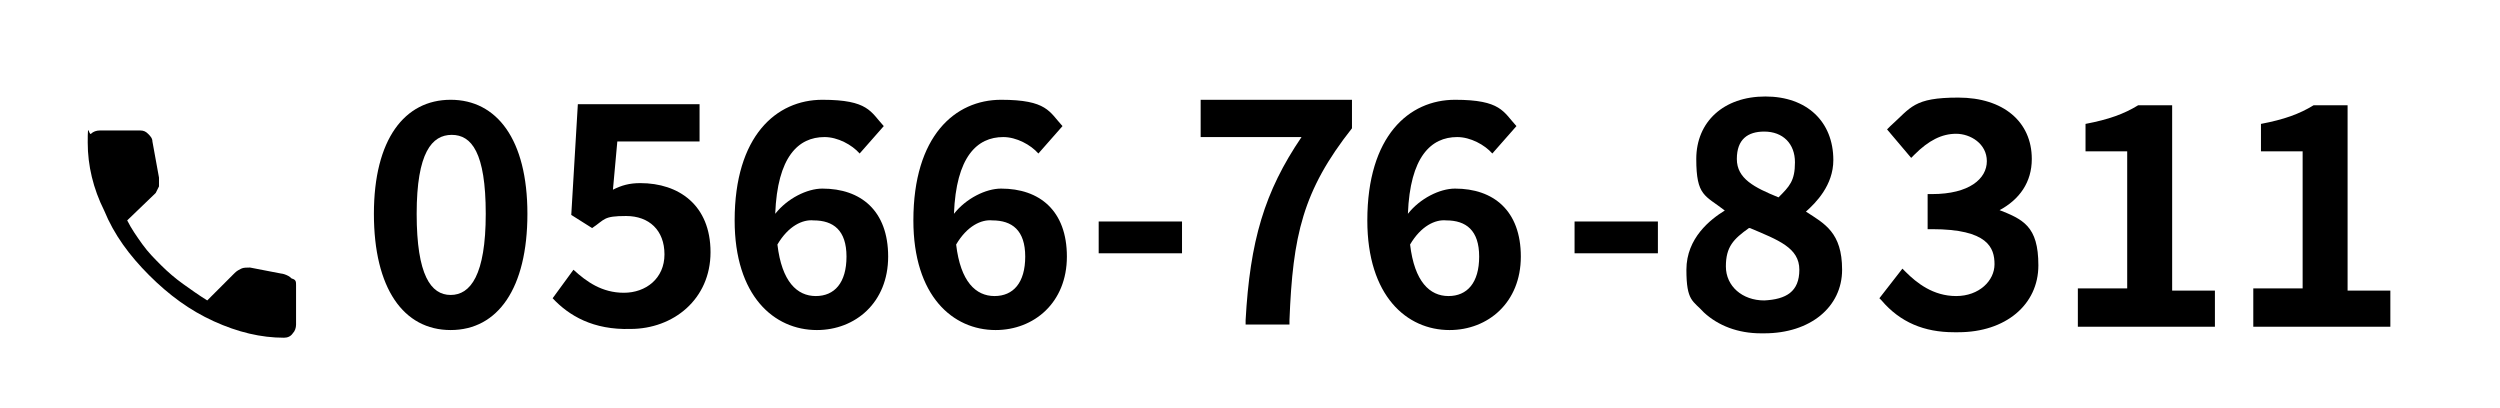 <?xml version="1.0" encoding="UTF-8"?>
<svg id="_レイヤー_4" data-name=" レイヤー 4" xmlns="http://www.w3.org/2000/svg" version="1.1" viewBox="0 0 228 37.2">
  <defs>
    <style>
      .cls-1 {
        fill: #000;
        stroke-width: 0px;
      }
    </style>
  </defs>
  <path class="cls-1" d="M25.9,30.8c-2.1,0-4.2-.5-6.4-1.5s-4.1-2.4-5.9-4.2c-1.8-1.8-3.2-3.7-4.1-5.9-1-2-1.5-4.1-1.5-6.2s.1-.6.3-.8.5-.3.8-.3h3.7c.3,0,.5.1.7.3s.4.4.4.7l.6,3.3v.8l-.3.6-2.6,2.5c.4.8.9,1.5,1.4,2.2s1.1,1.3,1.7,1.9c.6.6,1.3,1.2,2,1.7s1.4,1,2.2,1.5l2.5-2.5c.2-.2.4-.3.6-.4s.5-.1.8-.1l3.1.6c.3.1.5.2.7.4.4.1.4.3.4.6v3.6c0,.3-.1.6-.3.8-.2.3-.5.4-.8.4Z"/>
  <path class="cls-1" d="M34.1,19.5c0-6.8,2.8-10.4,7-10.4s7,3.6,7,10.4-2.7,10.6-7,10.6-7-3.8-7-10.6ZM44.3,19.5c0-5.6-1.3-7.2-3.1-7.2s-3.2,1.6-3.2,7.2,1.3,7.4,3.1,7.4,3.2-1.8,3.2-7.4Z"/>
  <path class="cls-1" d="M50.4,27.2l1.9-2.6c1.2,1.1,2.6,2.1,4.6,2.1s3.7-1.3,3.7-3.5-1.4-3.5-3.5-3.5-1.9.3-3.1,1.1l-1.9-1.2.6-10.1h11.1v3.4h-7.5l-.4,4.4c.8-.4,1.5-.6,2.5-.6,3.5,0,6.4,2,6.4,6.3s-3.4,7-7.3,7c-3.4.1-5.6-1.2-7.1-2.8Z"/>
  <path class="cls-1" d="M67,20.1c0-7.7,3.8-11,8-11s4.4,1.1,5.6,2.4l-2.2,2.5c-.7-.8-2-1.5-3.2-1.5-2.4,0-4.3,1.8-4.5,7,1.1-1.4,2.9-2.3,4.3-2.3,3.5,0,6,2,6,6.2s-3,6.7-6.5,6.7c-3.9,0-7.5-3.1-7.5-10ZM70.9,22.3c.4,3.4,1.8,4.7,3.5,4.7s2.8-1.2,2.8-3.6-1.2-3.3-3-3.3c-1-.1-2.3.5-3.3,2.2Z"/>
  <path class="cls-1" d="M83.3,20.1c0-7.7,3.8-11,8-11s4.4,1.1,5.6,2.4l-2.2,2.5c-.7-.8-2-1.5-3.2-1.5-2.4,0-4.3,1.8-4.5,7,1.1-1.4,2.9-2.3,4.3-2.3,3.5,0,6,2,6,6.2s-3,6.7-6.5,6.7c-3.9,0-7.5-3.1-7.5-10ZM87.2,22.3c.4,3.4,1.8,4.7,3.5,4.7s2.8-1.2,2.8-3.6-1.2-3.3-3-3.3c-1-.1-2.3.5-3.3,2.2Z"/>
  <path class="cls-1" d="M124.7,20.1c0-7.7,3.8-11,8-11s4.4,1.1,5.6,2.4l-2.2,2.5c-.7-.8-2-1.5-3.2-1.5-2.4,0-4.3,1.8-4.5,7,1.1-1.4,2.9-2.3,4.3-2.3,3.5,0,6,2,6,6.2s-3,6.7-6.5,6.7c-3.9,0-7.5-3.1-7.5-10ZM128.6,22.3c.4,3.4,1.8,4.7,3.5,4.7s2.8-1.2,2.8-3.6-1.2-3.3-3-3.3c-1-.1-2.3.5-3.3,2.2Z"/>
  <path class="cls-1" d="M100.2,20.2h7.6v2.9h-7.6v-2.9Z"/>
  <path class="cls-1" d="M143.6,20.2h7.6v2.9h-7.6v-2.9Z"/>
  <path class="cls-1" d="M189.5,26.3h4.5v-12.5h-3.8v-2.5c2.1-.4,3.5-.9,4.8-1.7h3.1v16.9h3.9v3.3h-12.5v-3.5Z"/>
  <path class="cls-1" d="M205.5,26.3h4.5v-12.5h-3.8v-2.5c2.1-.4,3.5-.9,4.8-1.7h3.1v16.9h3.9v3.3h-12.5v-3.5Z"/>
  <path class="cls-1" d="M164.7,19.3c.9-.8,2.5-2.4,2.5-4.7,0-3.5-2.4-5.8-6.2-5.8s-6.3,2.3-6.3,5.7.8,3.3,2.6,4.7c-1.3.8-3.5,2.5-3.5,5.4s.6,2.8,1.6,3.9c1.3,1.2,3.1,1.9,5.2,1.9s.2,0,.3,0c4.2,0,7.1-2.4,7.1-5.8s-1.6-4.2-3.3-5.3ZM159.5,20.8h.1c2.6,1.1,4.5,1.8,4.5,3.8s-1.2,2.7-3.2,2.8c-2,0-3.5-1.3-3.5-3.1s.7-2.5,2.1-3.5ZM160.9,12c1.7,0,2.8,1.1,2.8,2.8s-.5,2.2-1.5,3.2c-2.2-.9-3.8-1.7-3.8-3.5s1-2.5,2.5-2.5Z"/>
  <path class="cls-1" d="M182.3,19.2c1.9-1,3-2.6,3-4.7,0-3.4-2.6-5.6-6.7-5.6s-4.3.9-6.2,2.6l-.3.3,2.2,2.6.3-.3c1.3-1.3,2.5-1.9,3.8-1.9s2.8.9,2.8,2.5-1.6,3-5,3h-.4v3.2h.4c5.1,0,5.7,1.7,5.7,3.2s-1.4,2.9-3.5,2.9-3.6-1.2-4.6-2.2l-.3-.3-2.1,2.7.2.2c1.7,2,3.9,2.9,6.6,2.9s.2,0,.4,0c4.3,0,7.3-2.5,7.3-6.1s-1.4-4.2-3.7-5.1Z"/>
  <path class="cls-1" d="M109.5,9.1v3.4h9.2c-3.4,5-4.7,9.5-5.1,16.7v.4s4,0,4,0v-.4c.3-7.7,1.2-11.8,5.7-17.5h0v-2.6h-13.8Z"/>
</svg>